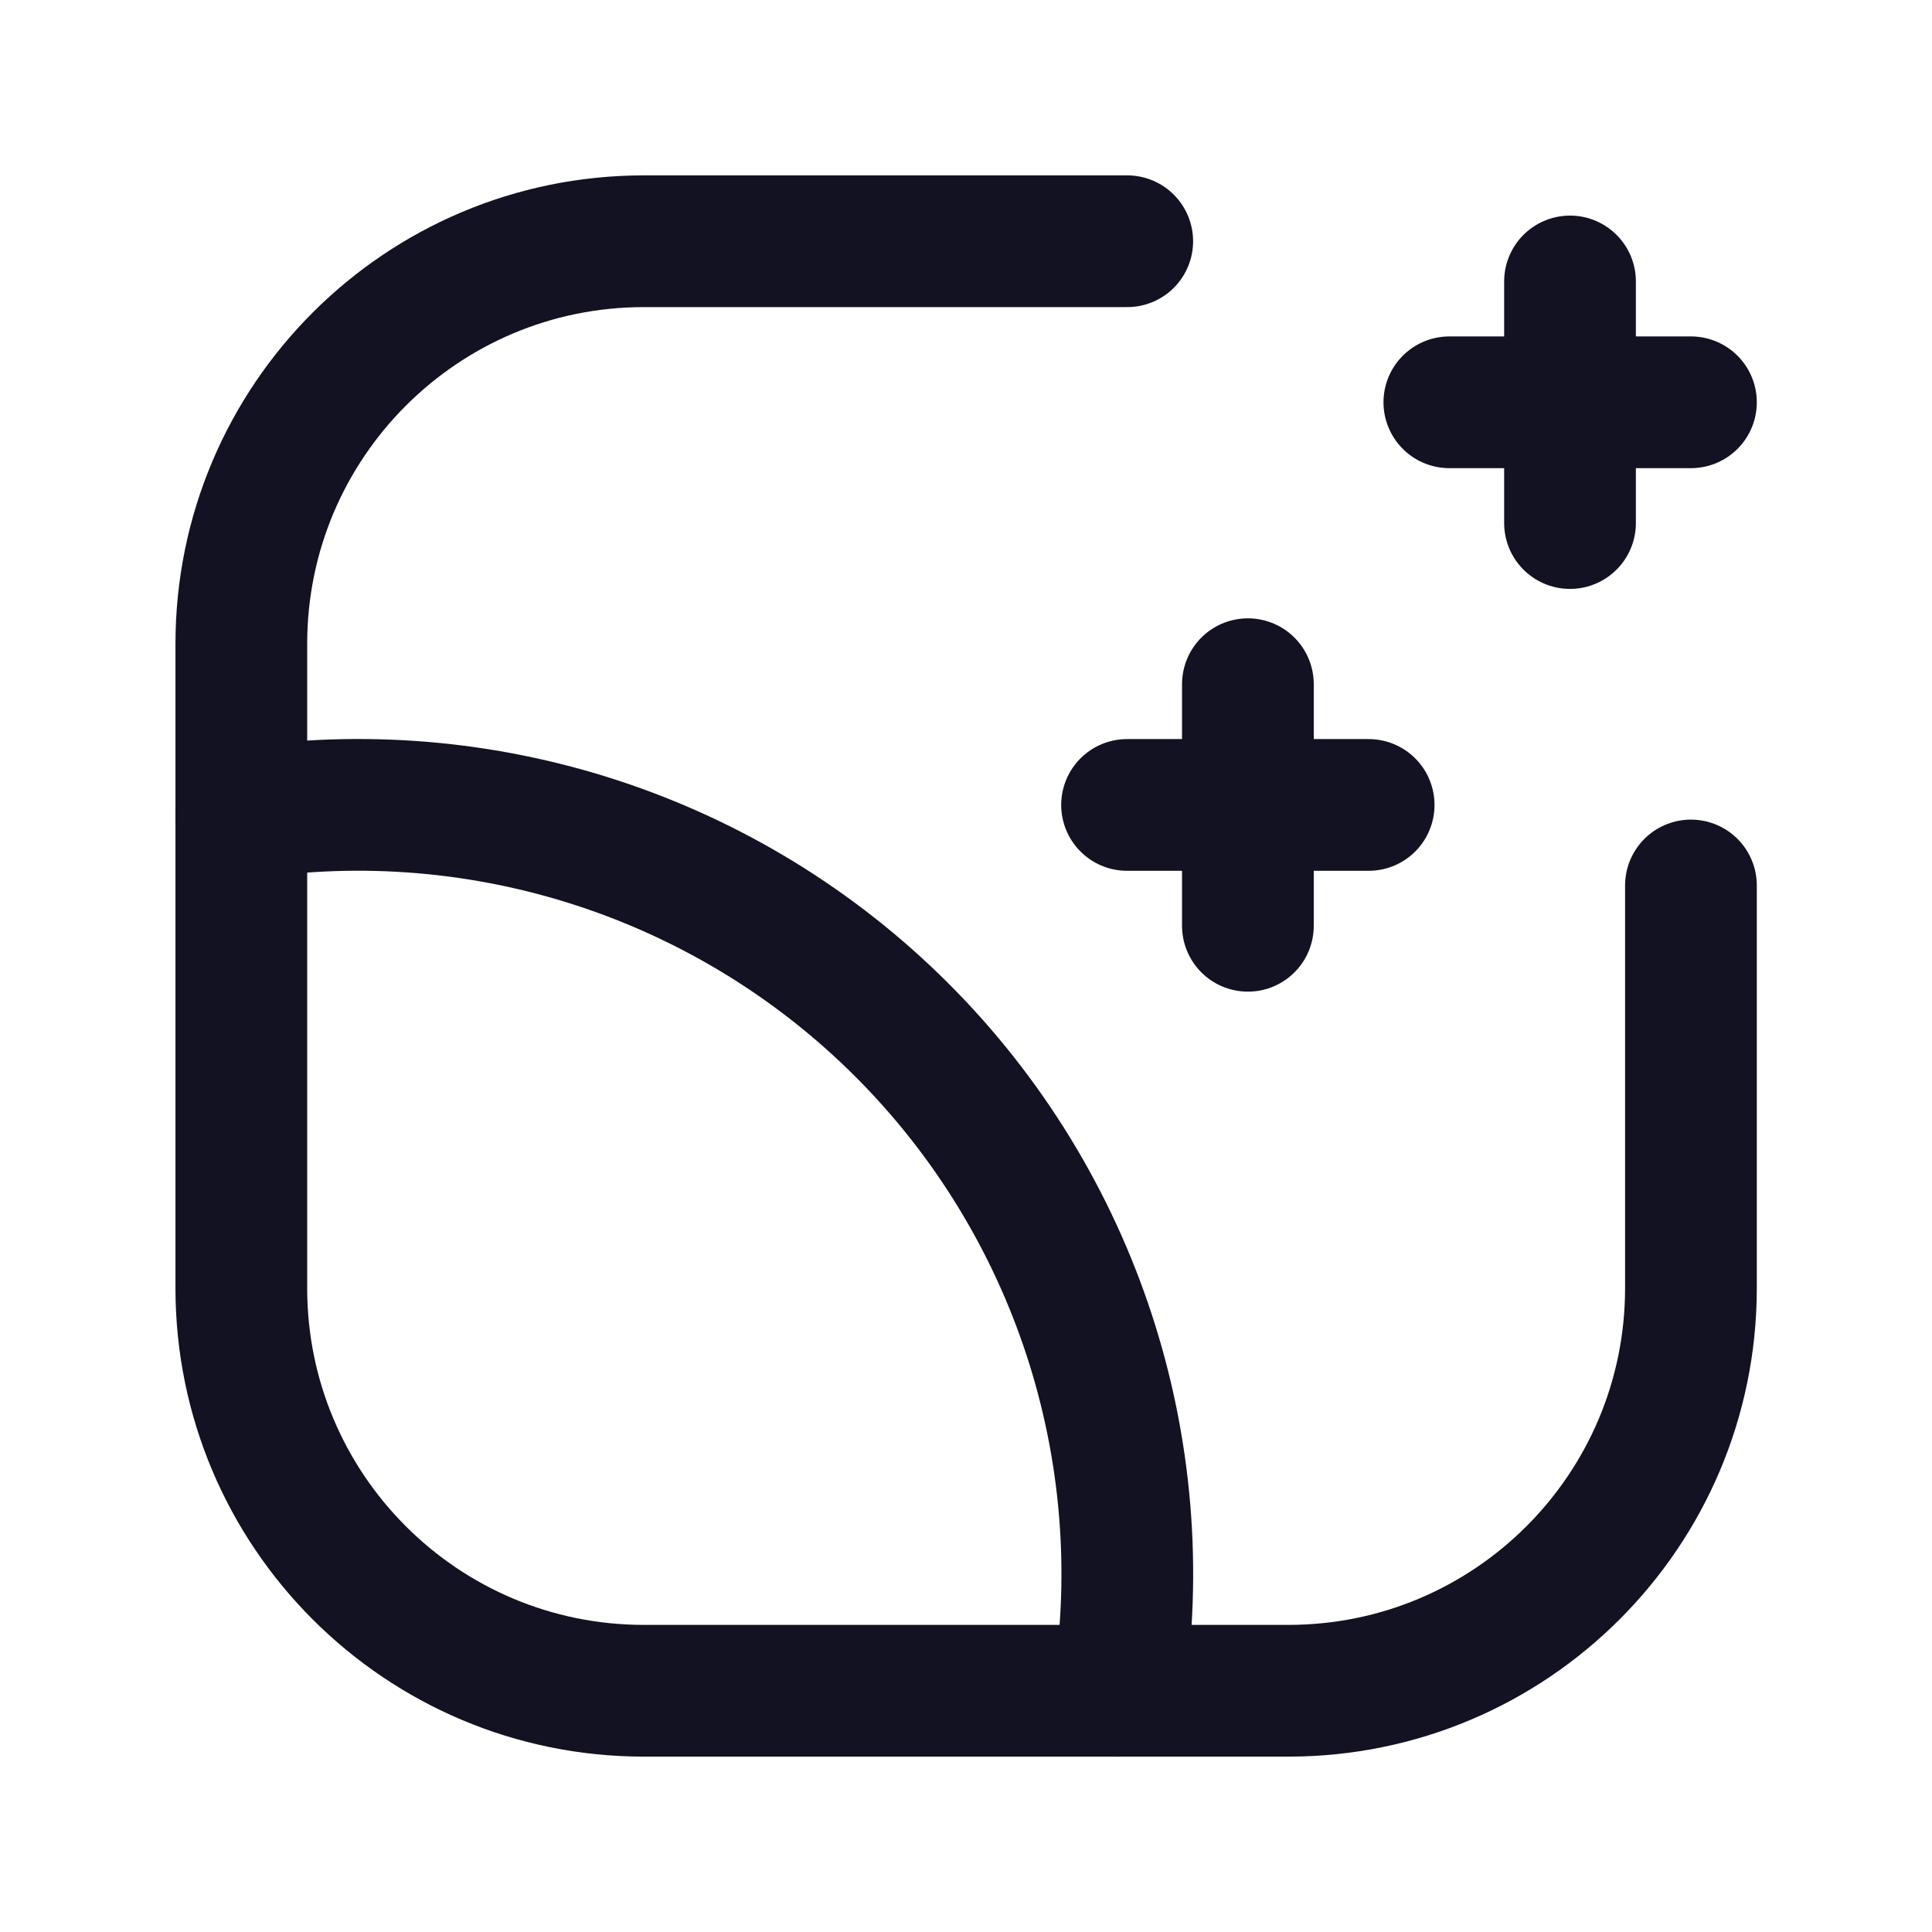 <svg width="22" height="22" viewBox="0 0 22 22" fill="none" xmlns="http://www.w3.org/2000/svg">
<path d="M12.834 9.166H15.585" stroke="#131222" stroke-width="1.5" stroke-linecap="round" stroke-linejoin="round"/>
<path d="M14.21 7.791V10.542" stroke="#131222" stroke-width="1.5" stroke-linecap="round" stroke-linejoin="round"/>
<path d="M16.504 4.581H19.255" stroke="#131222" stroke-width="1.5" stroke-linecap="round" stroke-linejoin="round"/>
<path d="M17.878 5.956V3.205" stroke="#131222" stroke-width="1.5" stroke-linecap="round" stroke-linejoin="round"/>
<path d="M12.836 2.747H7.333C4.801 2.747 2.748 4.799 2.748 7.332V14.668C2.748 17.201 4.801 19.253 7.333 19.253H14.67C17.202 19.253 19.255 17.201 19.255 14.668V10.083" stroke="#131222" stroke-width="1.5" stroke-linecap="round" stroke-linejoin="round"/>
<path d="M12.735 19.253C13.159 16.497 12.244 13.703 10.271 11.73C8.299 9.758 5.505 8.843 2.748 9.267" stroke="#131222" stroke-width="1.5" stroke-linecap="round" stroke-linejoin="round"/>
</svg>
